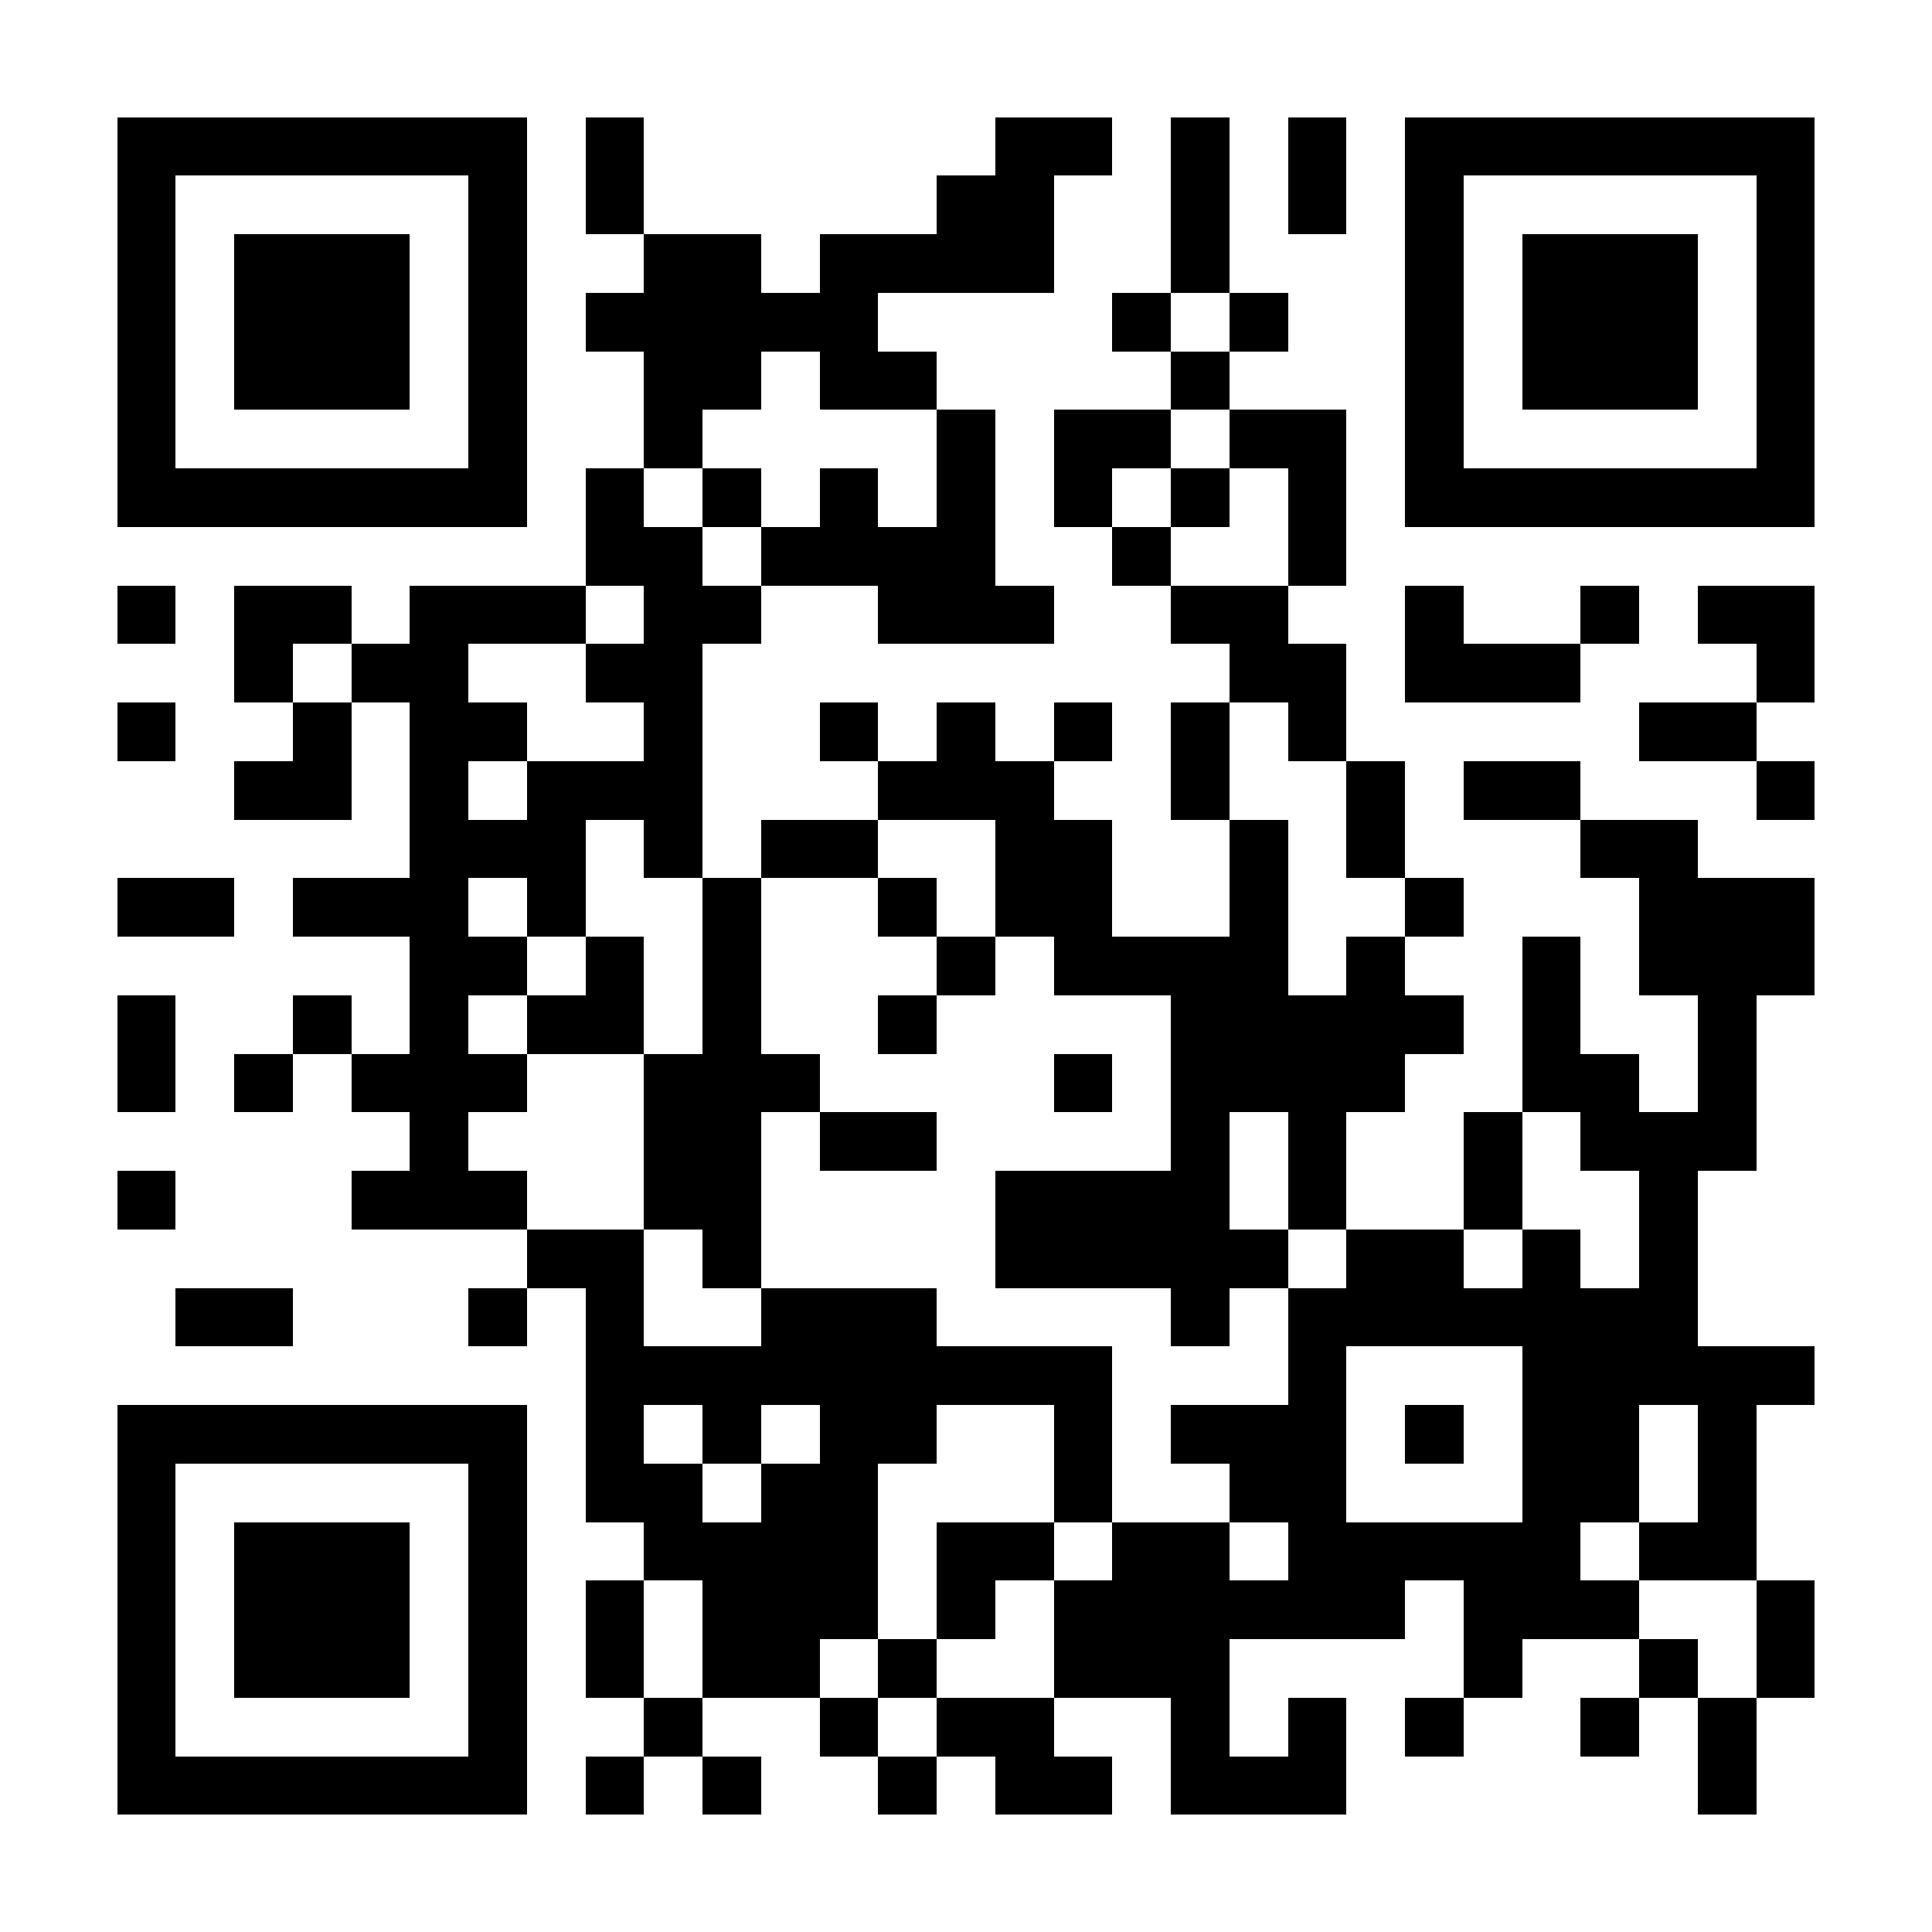 <?xml version="1.0" encoding="UTF-8"?>
<!DOCTYPE svg PUBLIC '-//W3C//DTD SVG 1.0//EN'
          'http://www.w3.org/TR/2001/REC-SVG-20010904/DTD/svg10.dtd'>
<svg fill="#fff" height="33" shape-rendering="crispEdges" style="fill: #fff;" viewBox="0 0 33 33" width="33" xmlns="http://www.w3.org/2000/svg" xmlns:xlink="http://www.w3.org/1999/xlink"
><path d="M0 0h33v33H0z"
  /><path d="M2 2.5h7m1 0h1m6 0h2m1 0h1m1 0h1m1 0h7M2 3.5h1m5 0h1m1 0h1m5 0h2m2 0h1m1 0h1m1 0h1m5 0h1M2 4.5h1m1 0h3m1 0h1m2 0h2m1 0h4m2 0h1m3 0h1m1 0h3m1 0h1M2 5.5h1m1 0h3m1 0h1m1 0h5m4 0h1m1 0h1m2 0h1m1 0h3m1 0h1M2 6.5h1m1 0h3m1 0h1m2 0h2m1 0h2m4 0h1m3 0h1m1 0h3m1 0h1M2 7.5h1m5 0h1m2 0h1m4 0h1m1 0h2m1 0h2m1 0h1m5 0h1M2 8.5h7m1 0h1m1 0h1m1 0h1m1 0h1m1 0h1m1 0h1m1 0h1m1 0h7M10 9.5h2m1 0h4m2 0h1m2 0h1M2 10.5h1m1 0h2m1 0h3m1 0h2m2 0h3m2 0h2m2 0h1m2 0h1m1 0h2M4 11.5h1m1 0h2m2 0h2m9 0h2m1 0h3m3 0h1M2 12.5h1m2 0h1m1 0h2m2 0h1m2 0h1m1 0h1m1 0h1m1 0h1m1 0h1m5 0h2M4 13.5h2m1 0h1m1 0h3m3 0h3m2 0h1m2 0h1m1 0h2m3 0h1M7 14.5h3m1 0h1m1 0h2m2 0h2m2 0h1m1 0h1m3 0h2M2 15.5h2m1 0h3m1 0h1m2 0h1m2 0h1m1 0h2m2 0h1m2 0h1m3 0h3M7 16.5h2m1 0h1m1 0h1m3 0h1m1 0h4m1 0h1m2 0h1m1 0h3M2 17.5h1m2 0h1m1 0h1m1 0h2m1 0h1m2 0h1m4 0h5m1 0h1m2 0h1M2 18.5h1m1 0h1m1 0h3m2 0h3m4 0h1m1 0h4m2 0h2m1 0h1M7 19.5h1m3 0h2m1 0h2m4 0h1m1 0h1m2 0h1m1 0h3M2 20.5h1m3 0h3m2 0h2m4 0h4m1 0h1m2 0h1m2 0h1M9 21.5h2m1 0h1m4 0h5m1 0h2m1 0h1m1 0h1M3 22.5h2m3 0h1m1 0h1m2 0h3m4 0h1m1 0h7M10 23.5h9m3 0h1m3 0h5M2 24.5h7m1 0h1m1 0h1m1 0h2m2 0h1m1 0h3m1 0h1m1 0h2m1 0h1M2 25.5h1m5 0h1m1 0h2m1 0h2m3 0h1m2 0h2m3 0h2m1 0h1M2 26.5h1m1 0h3m1 0h1m2 0h4m1 0h2m1 0h2m1 0h5m1 0h2M2 27.5h1m1 0h3m1 0h1m1 0h1m1 0h3m1 0h1m1 0h6m1 0h3m2 0h1M2 28.5h1m1 0h3m1 0h1m1 0h1m1 0h2m1 0h1m2 0h3m4 0h1m2 0h1m1 0h1M2 29.5h1m5 0h1m2 0h1m2 0h1m1 0h2m2 0h1m1 0h1m1 0h1m2 0h1m1 0h1M2 30.5h7m1 0h1m1 0h1m2 0h1m1 0h2m1 0h3m6 0h1" stroke="#000"
/></svg
>
